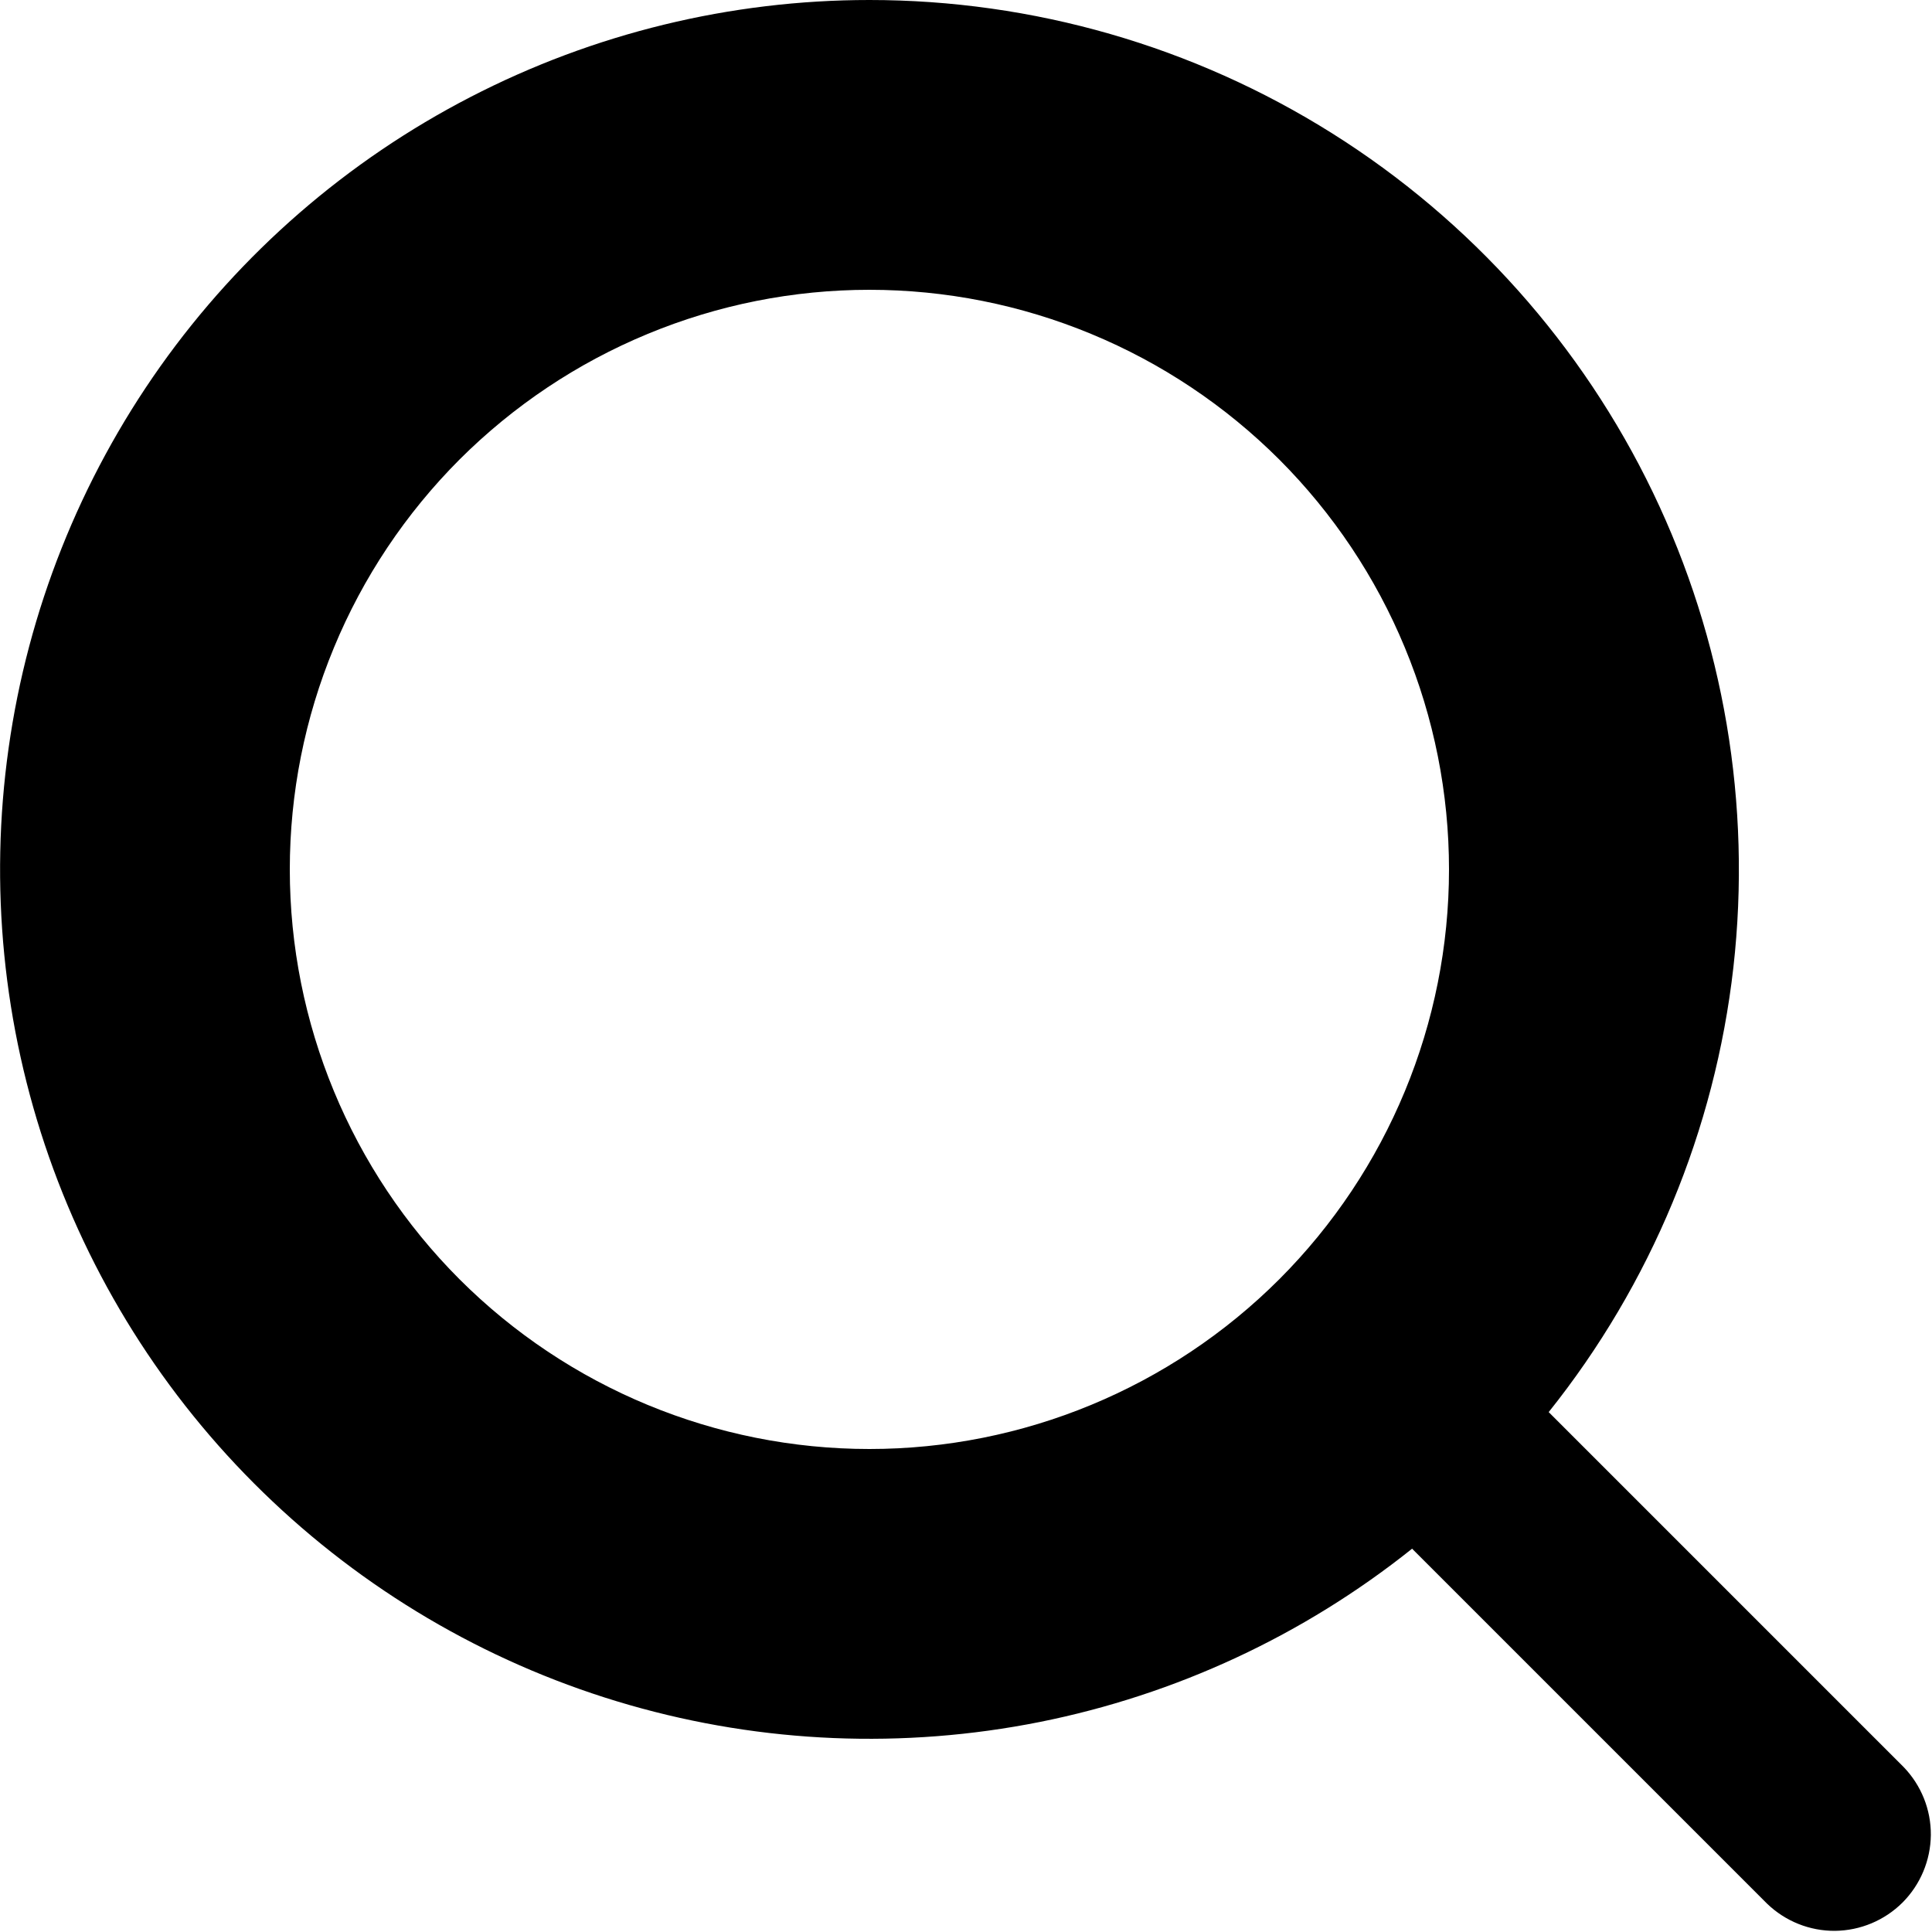 <svg width="20" height="20" viewBox="0 0 20 20" fill="none" xmlns="http://www.w3.org/2000/svg">
<path fill-rule="evenodd" clip-rule="evenodd" d="M9 3.3684e-08C7.562 0 6.146 0.345 4.869 1.005C3.591 1.665 2.491 2.621 1.659 3.794C0.828 4.967 0.289 6.322 0.089 7.745C-0.112 9.169 0.032 10.62 0.507 11.976C0.983 13.333 1.776 14.556 2.822 15.543C3.867 16.53 5.133 17.253 6.515 17.65C7.897 18.047 9.353 18.107 10.763 17.826C12.173 17.544 13.495 16.929 14.618 16.032L18.293 19.707C18.482 19.889 18.734 19.99 18.996 19.988C19.259 19.985 19.509 19.88 19.695 19.695C19.88 19.509 19.985 19.259 19.988 18.996C19.99 18.734 19.889 18.482 19.707 18.293L16.032 14.618C17.09 13.294 17.753 11.698 17.944 10.014C18.134 8.33 17.846 6.626 17.111 5.098C16.376 3.571 15.225 2.282 13.79 1.38C12.355 0.478 10.695 -0 9 3.3684e-08ZM3 9C3 8.212 3.155 7.432 3.457 6.704C3.758 5.976 4.2 5.315 4.757 4.757C5.315 4.2 5.976 3.758 6.704 3.457C7.432 3.155 8.212 3 9 3C9.788 3 10.568 3.155 11.296 3.457C12.024 3.758 12.685 4.2 13.243 4.757C13.8 5.315 14.242 5.976 14.543 6.704C14.845 7.432 15 8.212 15 9C15 10.591 14.368 12.117 13.243 13.243C12.117 14.368 10.591 15 9 15C7.409 15 5.883 14.368 4.757 13.243C3.632 12.117 3 10.591 3 9Z" fill="black"/>
</svg>
